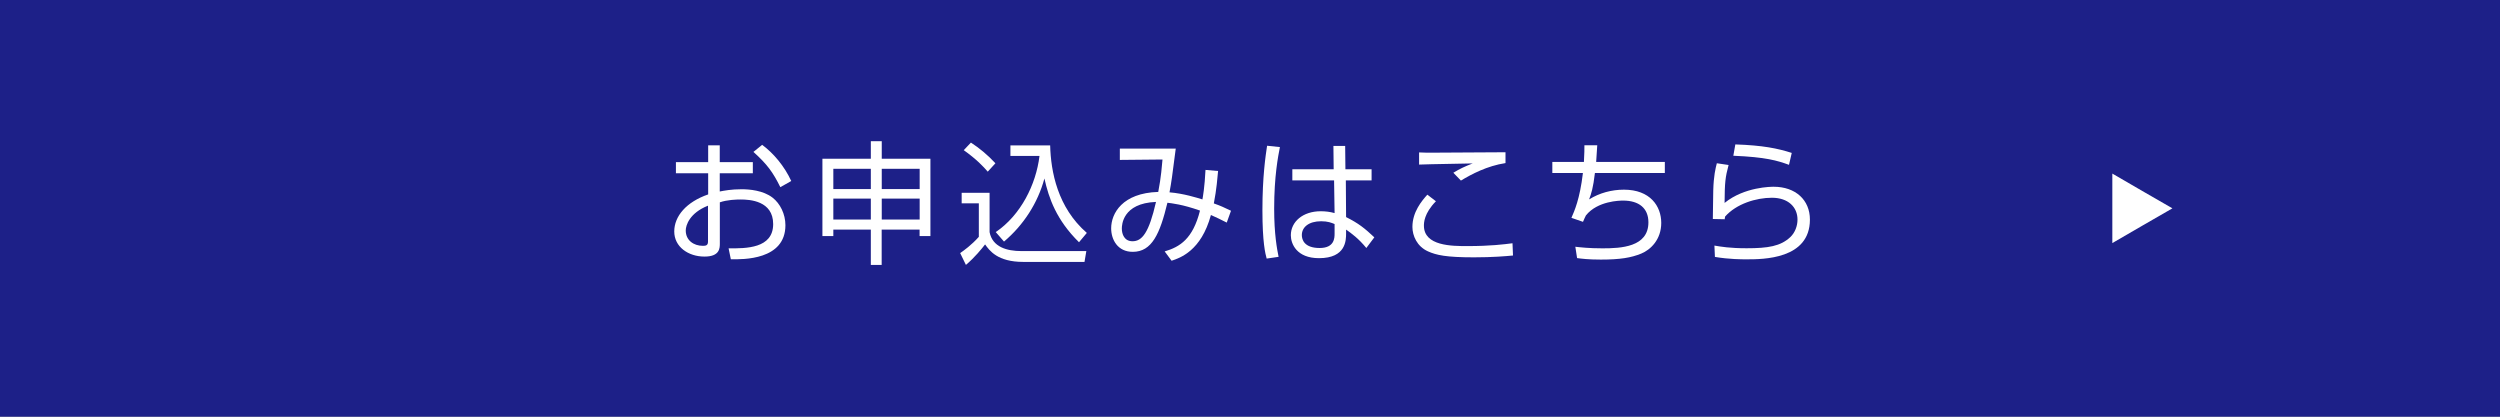<?xml version="1.0" encoding="utf-8"?>
<!-- Generator: Adobe Illustrator 27.4.1, SVG Export Plug-In . SVG Version: 6.00 Build 0)  -->
<svg version="1.1" id="レイヤー_1" xmlns="http://www.w3.org/2000/svg" xmlns:xlink="http://www.w3.org/1999/xlink" x="0px"
	 y="0px" viewBox="0 0 300 50" style="enable-background:new 0 0 300 50;" xml:space="preserve">
<rect x="0" y="0" width="300" height="50" fill="#808080" stroke="none"/>
<style type="text/css">
	.st0{fill:#1D2088;}
	.st1{fill:#FFFFFF;}
</style>
<g>
	<rect x="0.55" y="0.55" class="st0" width="298.9" height="48.9"/>
	<path class="st0" d="M298.9,1.1V48.9H1.1V1.1H298.9 M300,0H0v50h300V0L300,0z"/>
</g>
<g>
	<path class="st1" d="M84.96,17.44h1.41v2.02h3.97v1.33h-3.97v2.19c0.53-0.1,1.36-0.27,2.63-0.27c0.91,0,2.58,0.13,3.71,1.01
		c0.9,0.7,1.54,1.95,1.54,3.31c0,4.19-5.11,4.11-6.55,4.08l-0.27-1.31c2.1,0.02,5.35,0.02,5.35-2.91c0-2.8-2.82-2.95-3.89-2.95
		c-0.53,0-1.62,0.03-2.51,0.34v4.93c0,0.56,0,1.58-1.84,1.58c-1.95,0-3.63-1.17-3.63-3.01c0-1.83,1.44-3.54,4.07-4.45v-2.54h-3.87
		v-1.33h3.87V17.44z M84.96,24.68c-2.21,0.88-2.67,2.35-2.67,2.98c0,1.17,0.94,1.84,2.06,1.84c0.35,0,0.61-0.05,0.61-0.5V24.68z
		 M91.46,17.38c1.36,1.01,2.66,2.54,3.49,4.34l-1.31,0.74c-0.88-1.78-1.57-2.74-3.23-4.23L91.46,17.38z"/>
	<path class="st1" d="M104.5,31.79v-4.24H100v0.78h-1.31v-9.28h5.81v-2.11h1.31v2.11h5.84v9.28h-1.3v-0.78h-4.55v4.24H104.5z
		 M100,20.26v2.43h4.5v-2.43H100z M100,23.83v2.51h4.5v-2.51H100z M110.36,20.26h-4.55v2.43h4.55V20.26z M110.36,23.83h-4.55v2.51
		h4.55V23.83z"/>
	<path class="st1" d="M118.75,23.14v4.72c0.35,1.78,2.06,2.27,3.83,2.27h7.78l-0.22,1.3h-7.35c-3.09,0-4.05-1.36-4.58-2.1
		c-0.38,0.5-1.23,1.55-2.3,2.46l-0.69-1.42c0.43-0.3,1.36-0.96,2.24-1.95v-4.02h-2.06v-1.26H118.75z M118.53,20.6
		c-0.53-0.61-1.31-1.46-2.88-2.58l0.86-0.91c1.02,0.67,1.97,1.44,2.94,2.48L118.53,20.6z M119.49,27.85
		c2.98-2.02,4.83-5.67,5.25-9.14h-3.49v-1.26h4.77c0.08,3.14,0.88,7.44,4.4,10.5l-0.94,1.12c-2.71-2.67-3.62-5.27-4.15-7.65
		c-0.8,2.96-2.51,5.59-4.85,7.57L119.49,27.85z"/>
	<path class="st1" d="M146.17,20.52c-0.06,0.66-0.18,2.21-0.51,3.89c0.9,0.32,1.15,0.45,2.06,0.88l-0.51,1.42
		c-0.74-0.38-1.25-0.62-1.9-0.91c-1.17,4.32-3.71,5.15-4.72,5.49l-0.83-1.12c1.82-0.54,3.38-1.49,4.24-4.9
		c-2.11-0.75-3.43-0.88-3.91-0.94c-0.9,3.73-1.86,5.89-4.16,5.89c-1.81,0-2.59-1.46-2.59-2.82c0-1.78,1.33-4.24,5.65-4.37
		c0.34-1.71,0.46-3.33,0.51-3.89l-5.12,0.05v-1.36h6.71c-0.45,3.5-0.5,3.89-0.75,5.25c1.71,0.14,3.33,0.66,3.95,0.85
		c0.05-0.27,0.27-1.46,0.37-3.54L146.17,20.52z M134.62,27.43c0,0.67,0.3,1.52,1.28,1.52c1.14,0,1.97-0.99,2.82-4.72
		C134.69,24.39,134.62,27.03,134.62,27.43z"/>
	<path class="st1" d="M153.59,17.65c-0.22,1.1-0.69,3.52-0.69,7.38c0,3.1,0.34,4.83,0.53,5.79L152,31.03
		c-0.16-0.58-0.51-1.92-0.51-5.81c0-4.02,0.38-6.53,0.56-7.73L153.59,17.65z M160.04,20.31l-0.03-2.8h1.41l0.03,2.8h3.14v1.34h-3.09
		l0.03,4.4c1.5,0.75,2.23,1.34,3.39,2.43l-0.96,1.28c-0.93-1.14-1.79-1.76-2.43-2.21v0.45c0,0.82,0,2.98-3.25,2.98
		c-2.69,0-3.38-1.73-3.38-2.75c0-1.62,1.44-2.88,3.58-2.88c0.56,0,1.1,0.06,1.67,0.22l-0.06-3.92h-5.01v-1.34H160.04z M160.16,26.89
		c-0.38-0.16-0.82-0.34-1.62-0.34c-1.5,0-2.32,0.72-2.32,1.66c0,0.53,0.27,1.55,2.14,1.55c1.79,0,1.79-1.23,1.79-1.74V26.89z"/>
	<path class="st1" d="M172.31,24.15c-1.44,1.47-1.44,2.61-1.44,2.93c0,2.45,3.38,2.45,5.2,2.45c2.82,0,4.4-0.21,5.43-0.34l0.06,1.47
		c-0.83,0.08-2.43,0.22-4.69,0.22c-3.33,0-4.5-0.26-5.52-0.72c-1.31-0.59-1.86-1.87-1.86-2.93c0-1.79,1.11-3.11,1.79-3.87
		L172.31,24.15z M180.66,19.57c-2.21,0.34-4.07,1.33-5.35,2.1l-0.91-0.94c0.79-0.48,1.3-0.72,2.32-1.12
		c-5.2,0.1-5.78,0.11-6.43,0.14v-1.46c0.64,0.03,0.82,0.03,1.78,0.03c1.36,0,7.38-0.05,8.59-0.05V19.57z"/>
	<path class="st1" d="M191.67,17.43c-0.03,0.54-0.05,0.93-0.13,2h8.24v1.33h-8.39c-0.21,1.78-0.43,2.47-0.7,3.17
		c1.25-0.78,2.71-1.17,4.18-1.17c3.14,0,4.48,1.97,4.48,3.99c0,2-1.28,3.22-2.4,3.68c-1.22,0.5-2.54,0.72-4.85,0.72
		c-1.51,0-2.35-0.11-2.85-0.18l-0.21-1.36c0.53,0.06,1.6,0.19,3.25,0.19c2.21,0,5.52-0.14,5.52-3.12c0-1.71-1.15-2.61-3.03-2.61
		c-0.4,0-3.06,0.03-4.47,1.78c-0.14,0.29-0.21,0.43-0.35,0.77l-1.39-0.48c0.35-0.8,1.01-2.24,1.38-5.38h-3.67v-1.33h3.79
		c0.06-1.09,0.06-1.5,0.06-2H191.67z"/>
	<path class="st1" d="M207.43,19.8c-0.4,1.52-0.46,2.05-0.48,4.55c2.39-1.94,5.63-1.94,5.89-1.94c2.62,0,4.35,1.58,4.35,3.94
		c0,4.77-5.63,4.77-7.62,4.77c-0.51,0-2.08,0-3.78-0.29l-0.06-1.36c0.77,0.13,1.84,0.32,3.86,0.32c2.58,0,4.08-0.24,5.25-1.34
		c0.56-0.53,0.86-1.33,0.86-2.1c0-1.5-1.12-2.62-3.07-2.62c-1.89,0-4.26,0.72-5.62,2.26c-0.03,0.14-0.03,0.18-0.05,0.32l-1.42-0.03
		c0.02-0.54,0.03-3.04,0.05-3.41c0.05-1.81,0.27-2.64,0.43-3.28L207.43,19.8z M214.68,19.78c-1.39-0.51-2.8-0.93-6.68-1.09
		l0.24-1.36c3.3,0.11,5.09,0.48,6.77,1.02L214.68,19.78z"/>
</g>
<polygon class="st1" points="253.48,25 253.48,20.83 257.08,22.92 260.69,25 257.08,27.08 253.48,29.17 "/>
<g>
</g>
<g>
</g>
<g>
</g>
<g>
</g>
<g>
</g>
<g>
</g>
<g>
</g>
<g>
</g>
<g>
</g>
<g>
</g>
<g>
</g>
<g>
</g>
<g>
</g>
<g>
</g>
<g>
</g>
</svg>
